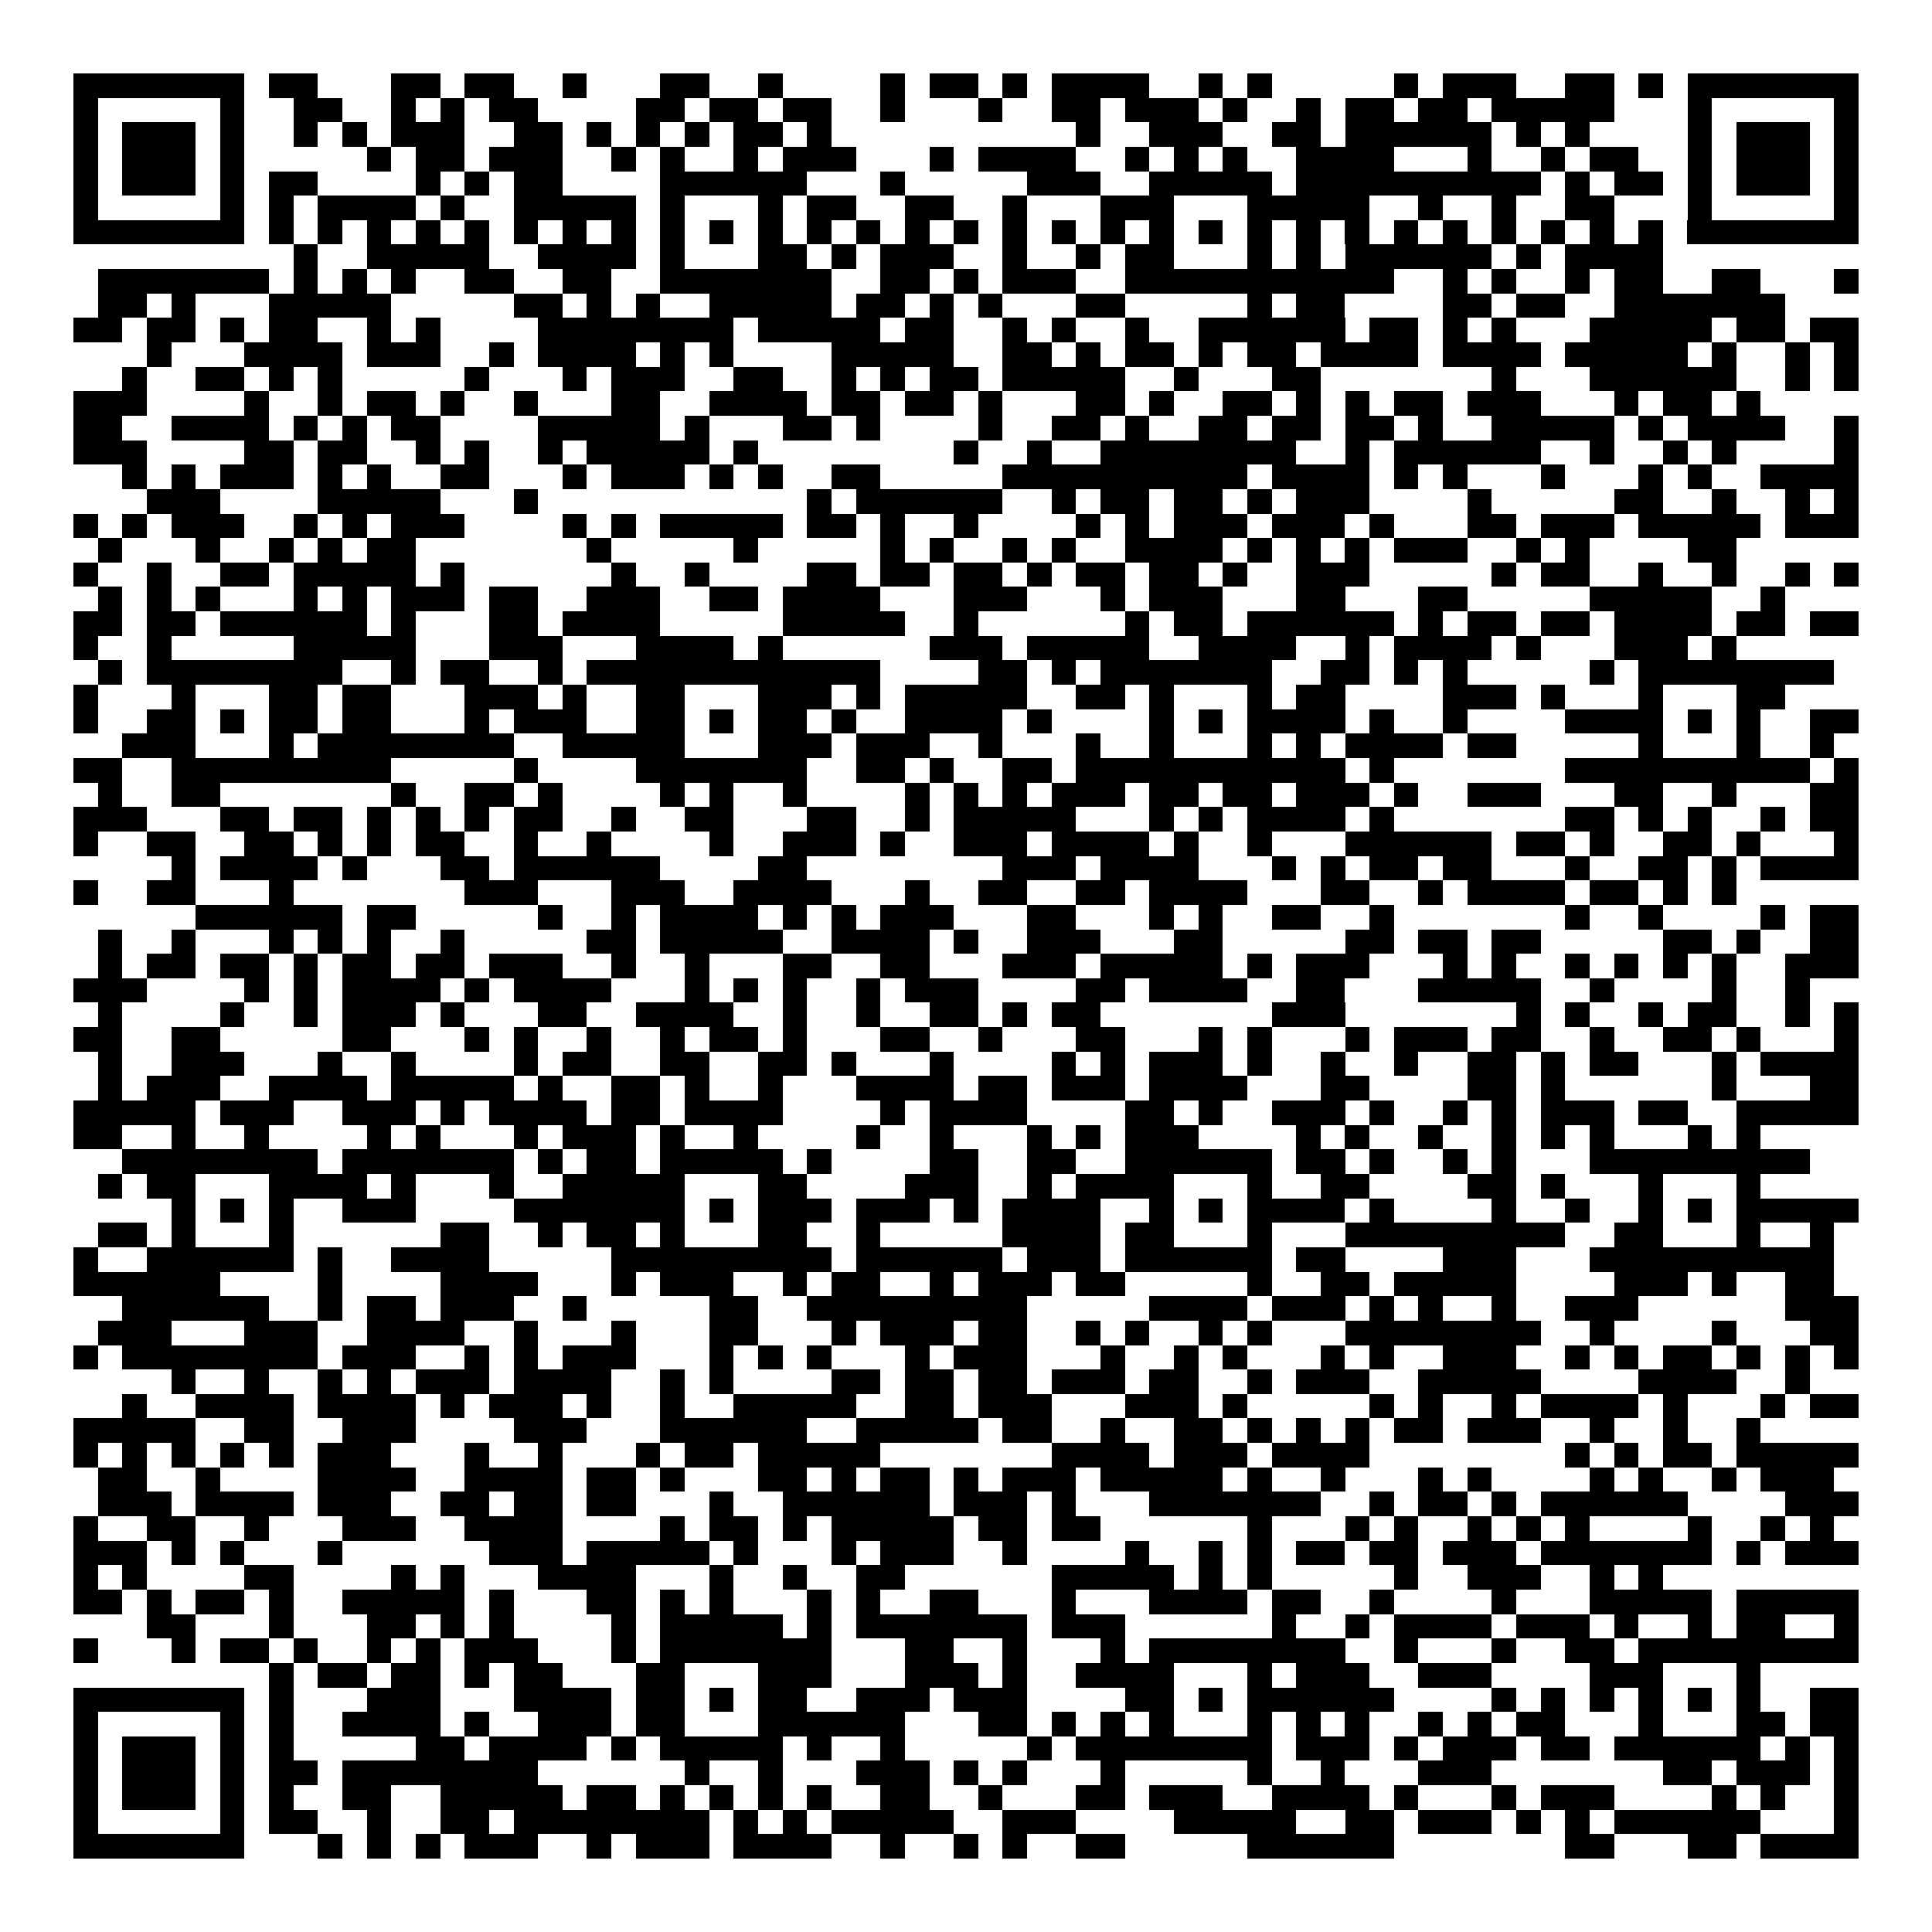 <svg xmlns="http://www.w3.org/2000/svg" width="176" height="176" viewBox="0 0 79 79" shape-rendering="crispEdges"><path fill="#ffffff" d="M0 0h79v79H0z"/><path stroke="#000000" d="M3 3.5h7m1 0h2m3 0h2m1 0h2m2 0h1m3 0h2m2 0h1m4 0h1m1 0h2m1 0h1m1 0h4m2 0h1m1 0h1m5 0h1m1 0h3m2 0h2m1 0h1m1 0h7M3 4.5h1m5 0h1m2 0h2m2 0h1m1 0h1m1 0h2m4 0h2m1 0h2m1 0h2m2 0h1m3 0h1m2 0h2m1 0h3m1 0h1m2 0h1m1 0h2m1 0h2m1 0h5m3 0h1m5 0h1M3 5.5h1m1 0h3m1 0h1m2 0h1m1 0h1m1 0h3m2 0h2m1 0h1m1 0h1m1 0h1m1 0h2m1 0h1m10 0h1m2 0h3m2 0h2m1 0h6m1 0h1m1 0h1m4 0h1m1 0h3m1 0h1M3 6.5h1m1 0h3m1 0h1m5 0h1m1 0h2m1 0h3m2 0h1m1 0h1m2 0h1m1 0h3m3 0h1m1 0h4m2 0h1m1 0h1m1 0h1m2 0h4m3 0h1m2 0h1m1 0h2m2 0h1m1 0h3m1 0h1M3 7.5h1m1 0h3m1 0h1m1 0h2m4 0h1m1 0h1m1 0h2m4 0h6m3 0h1m5 0h3m2 0h5m1 0h10m1 0h1m1 0h2m1 0h1m1 0h3m1 0h1M3 8.5h1m5 0h1m1 0h1m1 0h4m1 0h1m2 0h5m1 0h1m3 0h1m1 0h2m2 0h2m2 0h1m3 0h3m3 0h5m2 0h1m2 0h1m2 0h2m3 0h1m5 0h1M3 9.5h7m1 0h1m1 0h1m1 0h1m1 0h1m1 0h1m1 0h1m1 0h1m1 0h1m1 0h1m1 0h1m1 0h1m1 0h1m1 0h1m1 0h1m1 0h1m1 0h1m1 0h1m1 0h1m1 0h1m1 0h1m1 0h1m1 0h1m1 0h1m1 0h1m1 0h1m1 0h1m1 0h1m1 0h1m1 0h1m1 0h7M12 10.5h1m2 0h5m2 0h4m1 0h1m3 0h2m1 0h1m1 0h3m2 0h1m2 0h1m1 0h2m3 0h1m1 0h1m1 0h6m1 0h1m1 0h4M4 11.5h7m1 0h1m1 0h1m1 0h1m2 0h2m2 0h2m2 0h7m2 0h2m1 0h1m1 0h3m2 0h11m2 0h1m1 0h1m2 0h1m1 0h2m2 0h2m3 0h1M4 12.5h2m1 0h1m3 0h5m5 0h2m1 0h1m1 0h1m2 0h5m1 0h2m1 0h1m1 0h1m3 0h2m5 0h1m1 0h2m4 0h2m1 0h2m2 0h7M3 13.5h2m1 0h2m1 0h1m1 0h2m2 0h1m1 0h1m4 0h8m1 0h5m1 0h2m2 0h1m1 0h1m2 0h1m2 0h6m1 0h2m1 0h1m1 0h1m3 0h5m1 0h2m1 0h2M6 14.5h1m3 0h4m1 0h3m2 0h1m1 0h4m1 0h1m1 0h1m4 0h5m2 0h2m1 0h1m1 0h2m1 0h1m1 0h2m1 0h4m1 0h4m1 0h5m1 0h1m2 0h1m1 0h1M5 15.5h1m2 0h2m1 0h1m1 0h1m5 0h1m3 0h1m1 0h3m2 0h2m2 0h1m1 0h1m1 0h2m1 0h5m2 0h1m3 0h2m7 0h1m3 0h6m2 0h1m1 0h1M3 16.5h3m4 0h1m2 0h1m1 0h2m1 0h1m2 0h1m3 0h2m2 0h4m1 0h2m1 0h2m1 0h1m3 0h2m1 0h1m2 0h2m1 0h1m1 0h1m1 0h2m1 0h3m3 0h1m1 0h2m1 0h1M3 17.5h2m2 0h4m1 0h1m1 0h1m1 0h2m4 0h5m1 0h1m3 0h2m1 0h1m4 0h1m2 0h2m1 0h1m2 0h2m1 0h2m1 0h2m1 0h1m2 0h5m1 0h1m1 0h4m2 0h1M3 18.5h3m4 0h2m1 0h2m2 0h1m1 0h1m2 0h1m1 0h5m1 0h1m8 0h1m2 0h1m2 0h8m2 0h1m1 0h6m2 0h1m2 0h1m1 0h1m4 0h1M5 19.5h1m1 0h1m1 0h3m1 0h1m1 0h1m2 0h2m3 0h1m1 0h3m1 0h1m1 0h1m2 0h2m5 0h10m1 0h4m1 0h1m1 0h1m3 0h1m3 0h1m1 0h1m2 0h4M6 20.5h3m4 0h5m3 0h1m11 0h1m1 0h6m2 0h1m1 0h2m1 0h2m1 0h1m1 0h3m4 0h1m5 0h2m2 0h1m2 0h1m1 0h1M3 21.5h1m1 0h1m1 0h3m2 0h1m1 0h1m1 0h3m4 0h1m1 0h1m1 0h5m1 0h2m1 0h1m2 0h1m4 0h1m1 0h1m1 0h3m1 0h3m1 0h1m3 0h2m1 0h3m1 0h5m1 0h3M4 22.5h1m3 0h1m2 0h1m1 0h1m1 0h2m7 0h1m5 0h1m5 0h1m1 0h1m2 0h1m1 0h1m2 0h4m1 0h1m1 0h1m1 0h1m1 0h3m2 0h1m1 0h1m4 0h2M3 23.5h1m2 0h1m2 0h2m1 0h5m1 0h1m6 0h1m2 0h1m4 0h2m1 0h2m1 0h2m1 0h1m1 0h2m1 0h2m1 0h1m2 0h3m5 0h1m1 0h2m2 0h1m2 0h1m2 0h1m1 0h1M4 24.5h1m1 0h1m1 0h1m3 0h1m1 0h1m1 0h3m1 0h2m2 0h3m2 0h2m1 0h4m3 0h3m3 0h1m1 0h3m3 0h2m3 0h2m5 0h5m2 0h1M3 25.5h2m1 0h2m1 0h6m1 0h1m3 0h2m1 0h4m5 0h5m2 0h1m6 0h1m1 0h2m1 0h6m1 0h1m1 0h2m1 0h2m1 0h4m1 0h2m1 0h2M3 26.5h1m2 0h1m5 0h5m3 0h3m3 0h4m1 0h1m6 0h3m1 0h5m2 0h4m2 0h1m1 0h4m1 0h1m3 0h3m1 0h1M4 27.5h1m1 0h8m2 0h1m1 0h2m2 0h1m1 0h12m4 0h2m1 0h1m1 0h7m2 0h2m1 0h1m1 0h1m5 0h1m1 0h8M3 28.5h1m3 0h1m3 0h2m1 0h2m3 0h3m1 0h1m2 0h2m3 0h3m1 0h1m1 0h5m2 0h2m1 0h1m3 0h1m1 0h2m4 0h3m1 0h1m3 0h1m3 0h2M3 29.5h1m2 0h2m1 0h1m1 0h2m1 0h2m3 0h1m1 0h3m2 0h2m1 0h1m1 0h2m1 0h1m2 0h4m1 0h1m4 0h1m1 0h1m1 0h4m1 0h1m2 0h1m4 0h4m1 0h1m1 0h1m2 0h2M5 30.5h3m3 0h1m1 0h8m2 0h5m3 0h3m1 0h3m2 0h1m3 0h1m2 0h1m3 0h1m1 0h1m1 0h4m1 0h2m5 0h1m3 0h1m2 0h1M3 31.5h2m2 0h9m5 0h1m4 0h7m2 0h2m1 0h1m2 0h2m1 0h11m1 0h1m7 0h10m1 0h1M4 32.5h1m2 0h2m7 0h1m2 0h2m1 0h1m4 0h1m1 0h1m2 0h1m4 0h1m1 0h1m1 0h1m1 0h3m1 0h2m1 0h2m1 0h3m1 0h1m2 0h3m3 0h2m2 0h1m3 0h2M3 33.5h3m3 0h2m1 0h2m1 0h1m1 0h1m1 0h1m1 0h2m2 0h1m2 0h2m3 0h2m2 0h1m1 0h5m3 0h1m1 0h1m1 0h4m1 0h1m7 0h2m1 0h1m1 0h1m2 0h1m1 0h2M3 34.5h1m2 0h2m2 0h2m1 0h1m1 0h1m1 0h2m2 0h1m2 0h1m4 0h1m2 0h3m1 0h1m2 0h3m1 0h4m1 0h1m2 0h1m3 0h6m1 0h2m1 0h1m2 0h2m1 0h1m3 0h1M7 35.5h1m1 0h4m1 0h1m3 0h2m1 0h6m4 0h2m8 0h3m1 0h4m3 0h1m1 0h1m1 0h2m1 0h2m3 0h1m2 0h2m1 0h1m1 0h4M3 36.5h1m2 0h2m3 0h1m7 0h3m3 0h3m2 0h4m3 0h1m2 0h2m2 0h2m1 0h4m3 0h2m2 0h1m1 0h4m1 0h2m1 0h1m1 0h1M8 37.5h6m1 0h2m5 0h1m2 0h1m1 0h4m1 0h1m1 0h1m1 0h3m3 0h2m3 0h1m1 0h1m2 0h2m2 0h1m7 0h1m2 0h1m4 0h1m1 0h2M4 38.5h1m2 0h1m3 0h1m1 0h1m1 0h1m2 0h1m5 0h2m1 0h5m2 0h4m1 0h1m2 0h3m3 0h2m5 0h2m1 0h2m1 0h2m5 0h2m1 0h1m2 0h2M4 39.5h1m1 0h2m1 0h2m1 0h1m1 0h2m1 0h2m1 0h3m2 0h1m2 0h1m3 0h2m2 0h2m3 0h3m1 0h5m1 0h1m1 0h3m3 0h1m1 0h1m2 0h1m1 0h1m1 0h1m1 0h1m2 0h3M3 40.5h3m4 0h1m1 0h1m1 0h4m1 0h1m1 0h4m3 0h1m1 0h1m1 0h1m2 0h1m1 0h3m4 0h2m1 0h4m2 0h2m3 0h5m2 0h1m4 0h1m2 0h1M4 41.5h1m4 0h1m2 0h1m1 0h3m1 0h1m3 0h2m2 0h4m2 0h1m2 0h1m2 0h2m1 0h1m1 0h2m7 0h3m7 0h1m1 0h1m2 0h1m1 0h2m2 0h1m1 0h1M3 42.5h2m2 0h2m5 0h2m3 0h1m1 0h1m2 0h1m2 0h1m1 0h2m1 0h1m3 0h2m2 0h1m3 0h2m3 0h1m1 0h1m3 0h1m1 0h3m1 0h2m2 0h1m2 0h2m1 0h1m3 0h1M4 43.5h1m2 0h3m3 0h1m2 0h1m4 0h1m1 0h2m2 0h2m2 0h2m1 0h1m3 0h1m4 0h1m1 0h1m1 0h3m1 0h1m2 0h1m2 0h1m2 0h2m1 0h1m1 0h2m3 0h1m1 0h4M4 44.5h1m1 0h3m2 0h4m1 0h5m1 0h1m2 0h2m1 0h1m2 0h1m3 0h4m1 0h2m1 0h3m1 0h4m3 0h2m4 0h2m1 0h1m6 0h1m3 0h2M3 45.5h5m1 0h3m2 0h3m1 0h1m1 0h4m1 0h2m1 0h4m4 0h1m1 0h4m4 0h2m1 0h1m2 0h3m1 0h1m2 0h1m1 0h1m1 0h3m1 0h2m2 0h5M3 46.5h2m2 0h1m2 0h1m4 0h1m1 0h1m3 0h1m1 0h3m1 0h1m2 0h1m4 0h1m2 0h1m3 0h1m1 0h1m1 0h3m4 0h1m1 0h1m2 0h1m2 0h1m1 0h1m1 0h1m3 0h1m1 0h1M5 47.5h8m1 0h7m1 0h1m1 0h2m1 0h5m1 0h1m4 0h2m2 0h2m2 0h6m1 0h2m1 0h1m2 0h1m1 0h1m3 0h9M4 48.5h1m1 0h2m3 0h4m1 0h1m3 0h1m2 0h5m3 0h2m4 0h3m2 0h1m1 0h4m3 0h1m2 0h2m4 0h2m1 0h1m3 0h1m3 0h1M7 49.5h1m1 0h1m1 0h1m2 0h3m4 0h7m1 0h1m1 0h3m1 0h3m1 0h1m1 0h4m2 0h1m1 0h1m1 0h4m1 0h1m4 0h1m2 0h1m2 0h1m1 0h1m1 0h5M4 50.5h2m1 0h1m3 0h1m6 0h2m2 0h1m1 0h2m1 0h1m3 0h2m2 0h1m5 0h4m1 0h2m3 0h1m3 0h9m2 0h2m3 0h1m2 0h1M3 51.5h1m2 0h6m1 0h1m2 0h4m5 0h9m1 0h6m1 0h3m1 0h6m1 0h2m4 0h3m3 0h10M3 52.5h6m4 0h1m4 0h4m3 0h1m1 0h3m2 0h1m1 0h2m2 0h1m1 0h3m1 0h2m5 0h1m2 0h2m1 0h5m4 0h3m1 0h1m2 0h2M5 53.5h6m2 0h1m1 0h2m1 0h3m2 0h1m5 0h2m2 0h9m5 0h4m1 0h3m1 0h1m1 0h1m2 0h1m2 0h3m6 0h3M4 54.5h3m3 0h3m2 0h4m2 0h1m3 0h1m3 0h2m3 0h1m1 0h3m1 0h2m2 0h1m1 0h1m2 0h1m1 0h1m3 0h8m2 0h1m4 0h1m3 0h2M3 55.5h1m1 0h8m1 0h3m2 0h1m1 0h1m1 0h3m3 0h1m1 0h1m1 0h1m3 0h1m1 0h3m3 0h1m2 0h1m1 0h1m3 0h1m1 0h1m2 0h3m2 0h1m1 0h1m1 0h2m1 0h1m1 0h1m1 0h1M7 56.5h1m2 0h1m2 0h1m1 0h1m1 0h3m1 0h4m2 0h1m1 0h1m4 0h2m1 0h2m1 0h2m1 0h3m1 0h2m2 0h1m1 0h3m2 0h5m4 0h4m2 0h1M5 57.5h1m2 0h4m1 0h4m1 0h1m1 0h3m1 0h1m2 0h1m2 0h5m2 0h2m1 0h3m3 0h3m1 0h1m5 0h1m1 0h1m2 0h1m1 0h4m1 0h1m3 0h1m1 0h2M3 58.5h5m2 0h2m2 0h3m4 0h3m3 0h6m2 0h5m1 0h2m2 0h1m2 0h2m1 0h1m1 0h1m1 0h1m1 0h2m1 0h3m2 0h1m2 0h1m2 0h1M3 59.5h1m1 0h1m1 0h1m1 0h1m1 0h1m1 0h3m3 0h1m2 0h1m3 0h1m1 0h2m1 0h5m7 0h4m1 0h3m1 0h4m8 0h1m1 0h1m1 0h2m1 0h5M4 60.5h2m2 0h1m4 0h4m2 0h4m1 0h2m1 0h1m3 0h2m1 0h1m1 0h2m1 0h1m1 0h3m1 0h5m1 0h1m2 0h1m3 0h1m1 0h1m4 0h1m1 0h1m2 0h1m1 0h3M4 61.5h3m1 0h4m1 0h3m2 0h2m1 0h2m1 0h2m3 0h1m2 0h6m1 0h3m1 0h1m3 0h7m2 0h1m1 0h2m1 0h1m1 0h6m4 0h3M3 62.5h1m2 0h2m2 0h1m3 0h3m2 0h4m4 0h1m1 0h2m1 0h1m1 0h5m1 0h2m1 0h2m6 0h1m3 0h1m1 0h1m2 0h1m1 0h1m1 0h1m4 0h1m2 0h1m1 0h1M3 63.5h3m1 0h1m1 0h1m3 0h1m6 0h3m1 0h5m1 0h1m3 0h1m1 0h3m2 0h1m4 0h1m2 0h1m1 0h1m1 0h2m1 0h2m1 0h3m1 0h7m1 0h1m1 0h3M3 64.5h1m1 0h1m4 0h2m4 0h1m1 0h1m3 0h4m3 0h1m2 0h1m2 0h2m6 0h5m1 0h1m1 0h1m5 0h1m2 0h3m2 0h1m1 0h1M3 65.5h2m1 0h1m1 0h2m1 0h1m2 0h5m1 0h1m3 0h2m1 0h1m1 0h1m3 0h1m1 0h1m2 0h2m3 0h1m3 0h4m1 0h2m2 0h1m4 0h1m3 0h5m1 0h5M6 66.5h2m3 0h1m3 0h2m1 0h1m1 0h1m4 0h1m1 0h5m1 0h1m1 0h7m1 0h3m6 0h1m2 0h1m1 0h4m1 0h3m1 0h1m2 0h1m1 0h2m2 0h1M3 67.5h1m3 0h1m1 0h2m1 0h1m2 0h1m1 0h1m1 0h3m3 0h1m1 0h7m3 0h2m2 0h1m3 0h1m1 0h8m2 0h1m3 0h1m2 0h2m1 0h9M11 68.5h1m1 0h2m1 0h2m1 0h1m1 0h2m3 0h2m3 0h3m3 0h3m1 0h1m2 0h4m3 0h1m1 0h3m2 0h3m4 0h3m3 0h1M3 69.5h7m1 0h1m3 0h3m3 0h4m1 0h2m1 0h1m1 0h2m2 0h3m1 0h3m4 0h2m1 0h1m1 0h6m4 0h1m1 0h1m1 0h1m1 0h1m1 0h1m1 0h1m2 0h2M3 70.5h1m5 0h1m1 0h1m2 0h4m1 0h1m2 0h3m1 0h2m3 0h6m3 0h2m1 0h1m1 0h1m1 0h1m3 0h1m1 0h1m1 0h1m2 0h1m1 0h1m1 0h2m3 0h1m3 0h2m1 0h2M3 71.5h1m1 0h3m1 0h1m1 0h1m5 0h2m1 0h4m1 0h1m1 0h5m1 0h1m2 0h1m5 0h1m1 0h8m1 0h3m1 0h1m1 0h3m1 0h2m1 0h6m1 0h1m1 0h1M3 72.5h1m1 0h3m1 0h1m1 0h2m1 0h8m6 0h1m2 0h1m3 0h3m1 0h1m1 0h1m3 0h1m5 0h1m2 0h1m3 0h3m7 0h2m1 0h3m1 0h1M3 73.5h1m1 0h3m1 0h1m1 0h1m2 0h2m2 0h5m1 0h2m1 0h1m1 0h1m1 0h1m1 0h1m2 0h2m2 0h1m3 0h2m1 0h3m2 0h4m1 0h1m3 0h1m1 0h3m4 0h1m1 0h1m2 0h1M3 74.5h1m5 0h1m1 0h2m2 0h1m2 0h2m1 0h8m1 0h1m1 0h1m1 0h5m2 0h3m4 0h5m2 0h2m1 0h3m1 0h1m1 0h1m1 0h6m3 0h1M3 75.5h7m3 0h1m1 0h1m1 0h1m1 0h3m2 0h1m1 0h3m1 0h4m2 0h1m2 0h1m1 0h1m2 0h2m5 0h6m7 0h2m3 0h2m1 0h4"/></svg>
